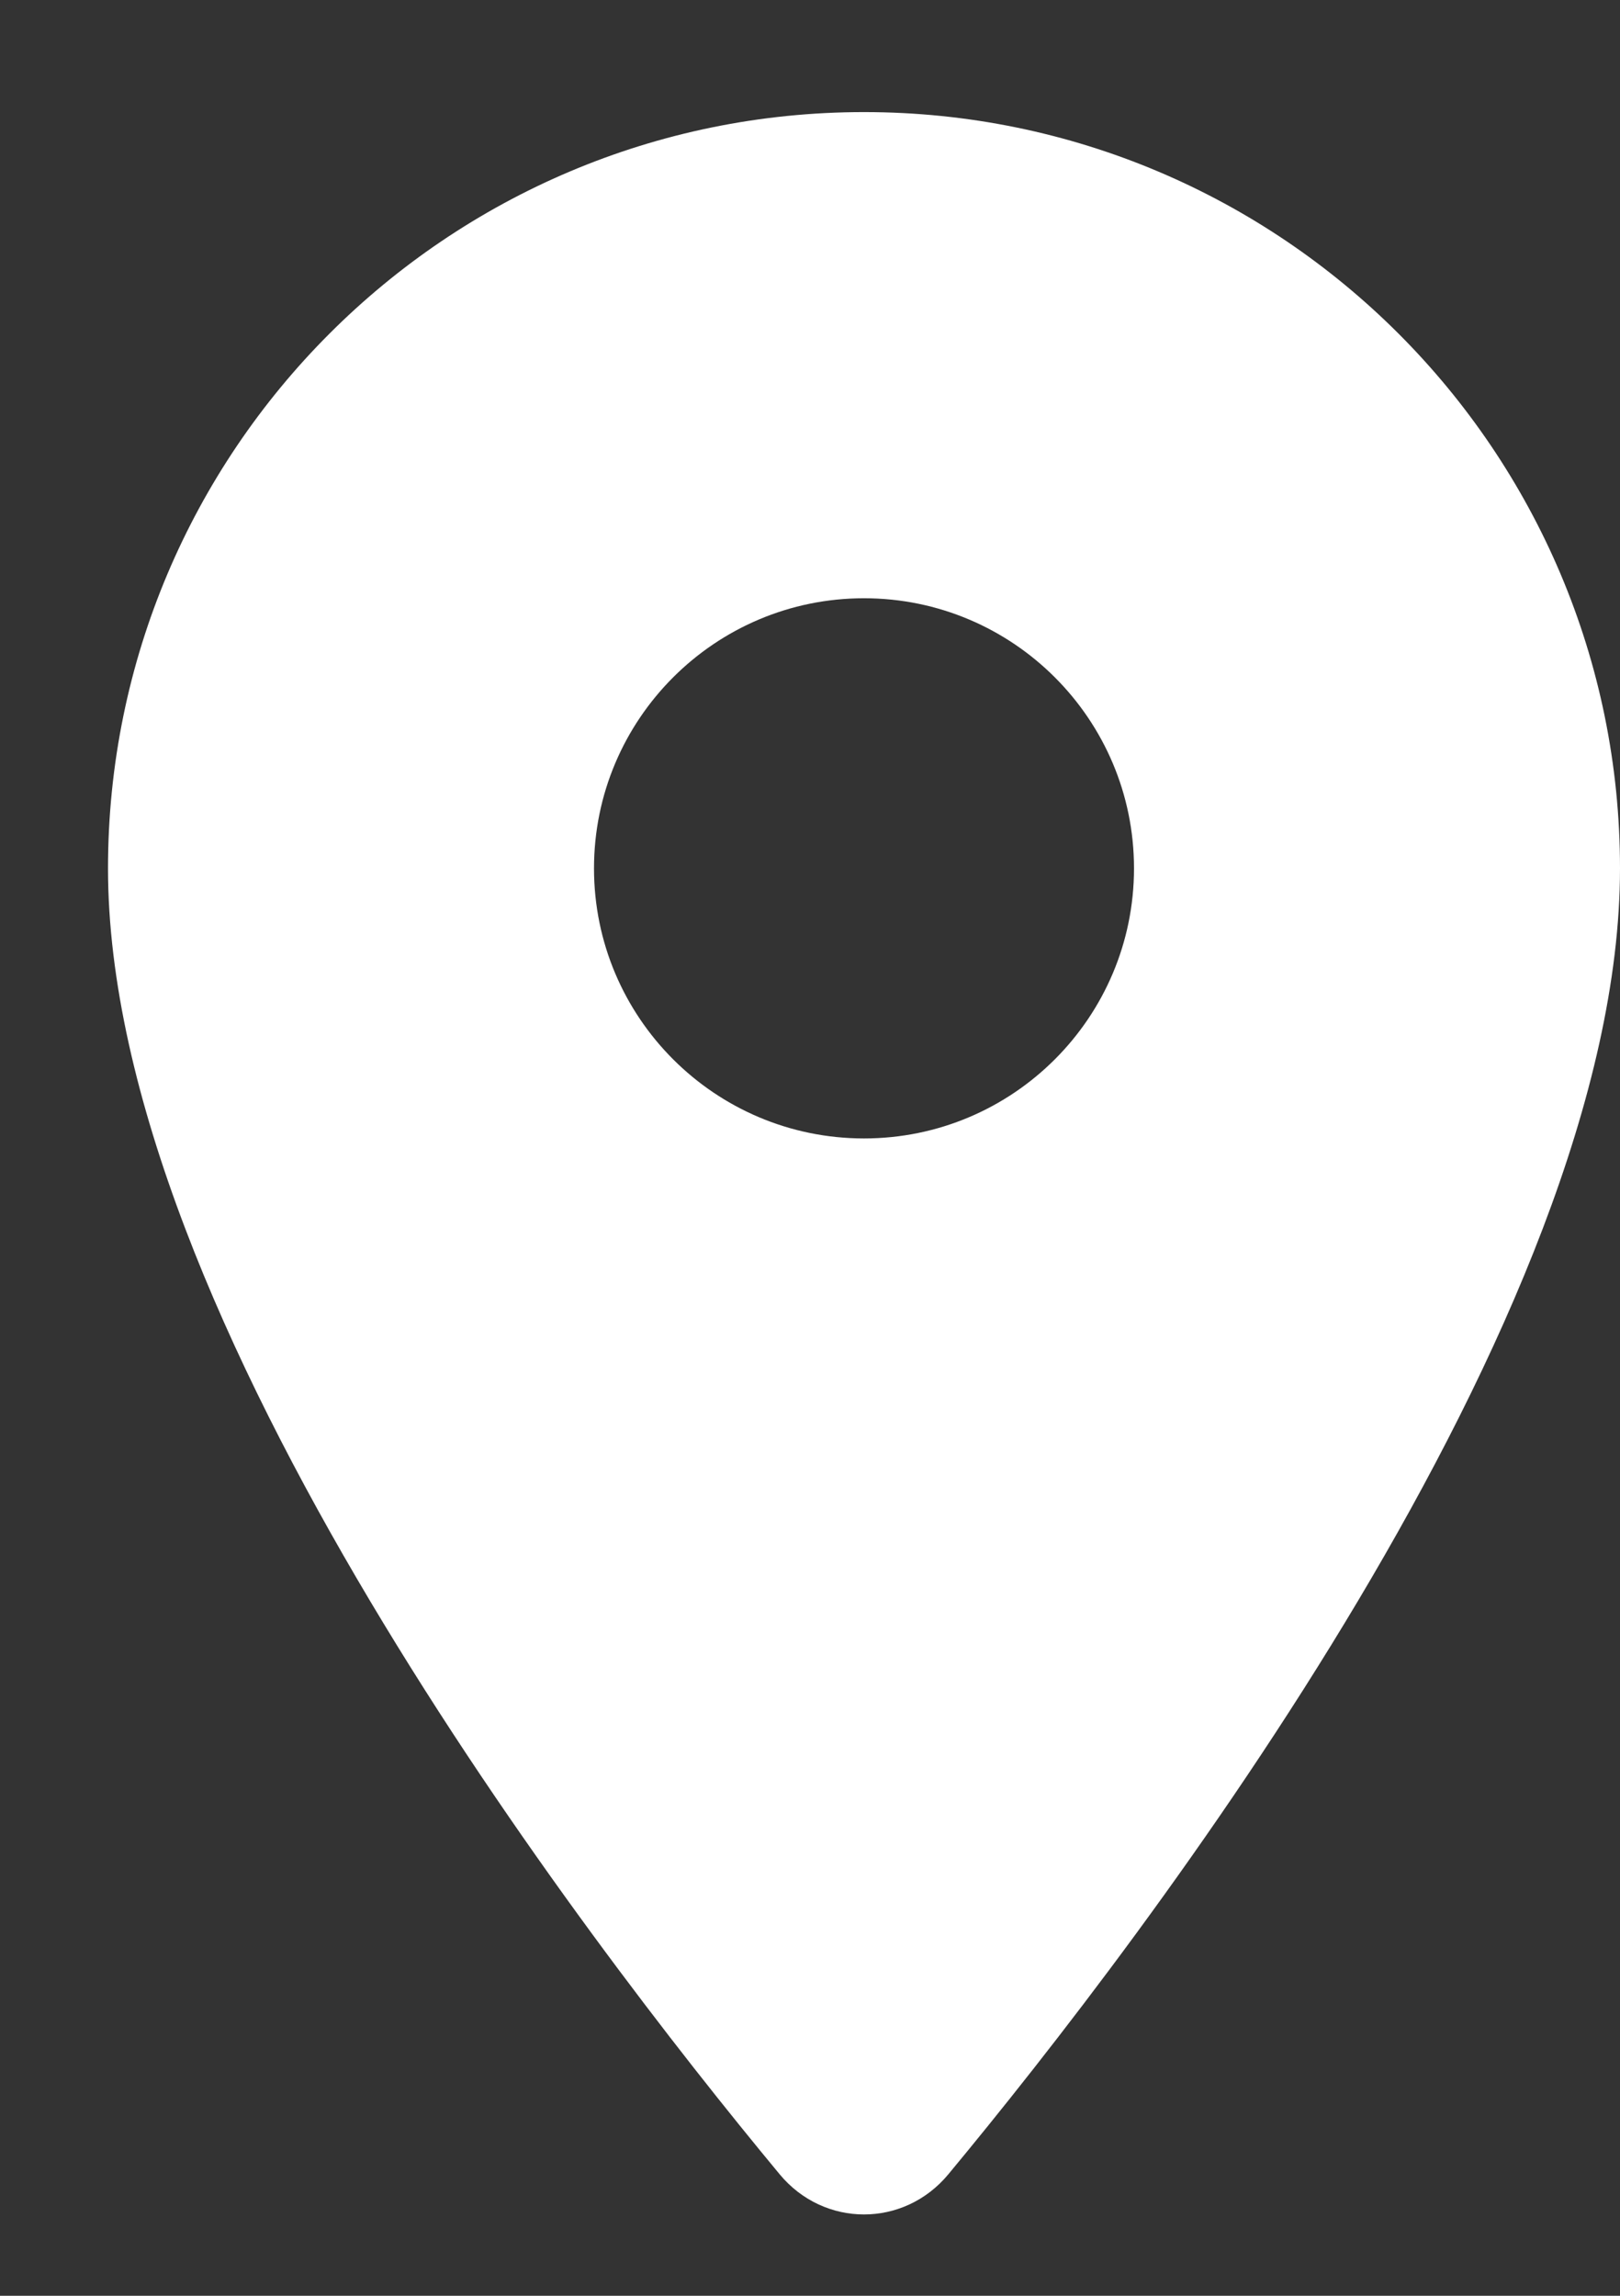 <svg xmlns="http://www.w3.org/2000/svg" width="12" height="17" viewBox="0 0 12 17" fill="none"><rect x="0" y="0" width="12" height="17" fill="#333333" stroke="none"/><path d="M6.4 0.83C3.308 0.83 0.8 3.338 0.8 6.43C0.8 9.757 4.314 14.339 5.775 16.1C6.104 16.497 6.696 16.497 7.025 16.1C8.486 14.339 12 9.757 12 6.43C12 3.338 9.492 0.83 6.4 0.83ZM6.4 8.43C5.296 8.43 4.4 7.534 4.4 6.43C4.4 5.326 5.296 4.43 6.4 4.43C7.504 4.43 8.4 5.326 8.4 6.43C8.4 7.534 7.504 8.43 6.4 8.43Z" fill="white"></path></svg>